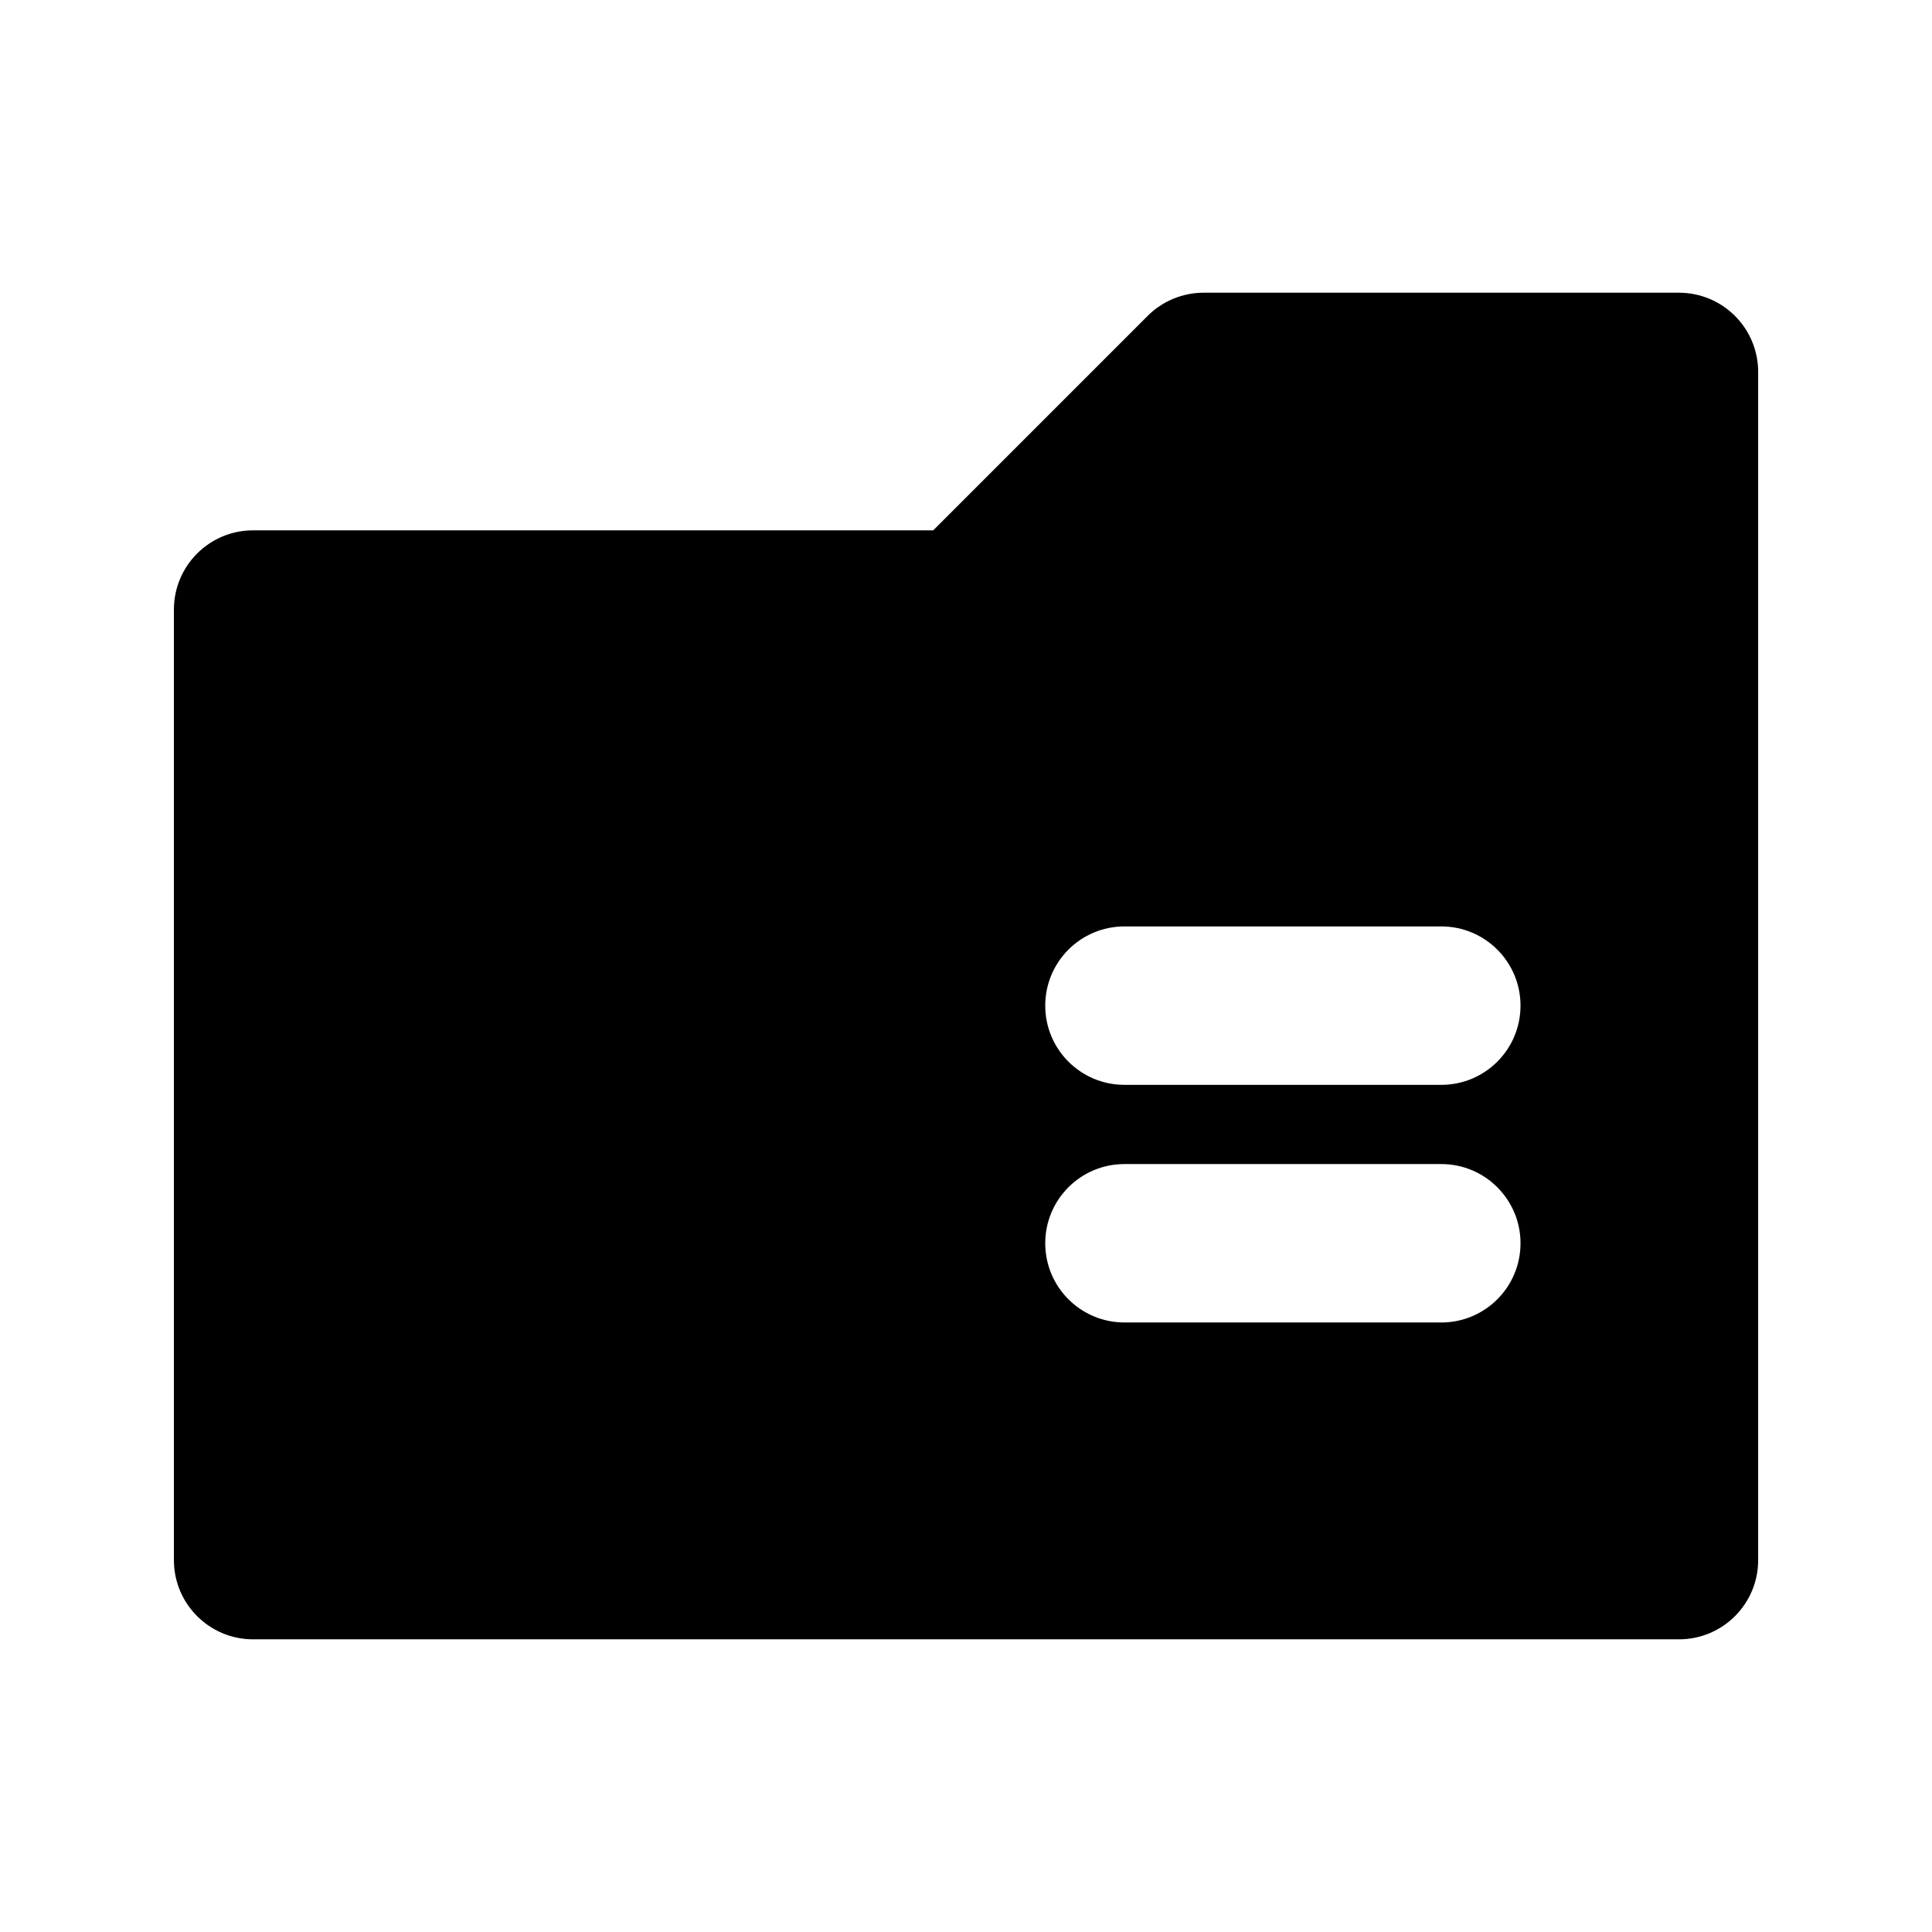 <?xml version="1.0" encoding="UTF-8"?>
<!-- Uploaded to: ICON Repo, www.svgrepo.com, Generator: ICON Repo Mixer Tools -->
<svg fill="#000000" width="800px" height="800px" version="1.1" viewBox="144 144 512 512" xmlns="http://www.w3.org/2000/svg">
 <path d="m588.93 221.57h-125.95c-5.574 0-10.906 2.215-14.844 6.148l-56.824 56.828h-180.23c-11.602 0-20.992 9.398-20.992 20.992v251.91c0 11.594 9.391 20.992 20.992 20.992h377.86c11.602 0 20.992-9.398 20.992-20.992v-314.88c0-11.594-9.387-20.992-20.992-20.992zm-167.93 251.91c0-11.594 9.391-20.992 20.992-20.992h83.969c11.602 0 20.992 9.398 20.992 20.992s-9.391 20.992-20.992 20.992h-83.969c-11.605-0.004-20.992-9.402-20.992-20.992zm104.96-41.984h-83.969c-11.602 0-20.992-9.398-20.992-20.992s9.391-20.992 20.992-20.992h83.969c11.602 0 20.992 9.398 20.992 20.992 0 11.59-9.387 20.992-20.992 20.992z"/>
</svg>